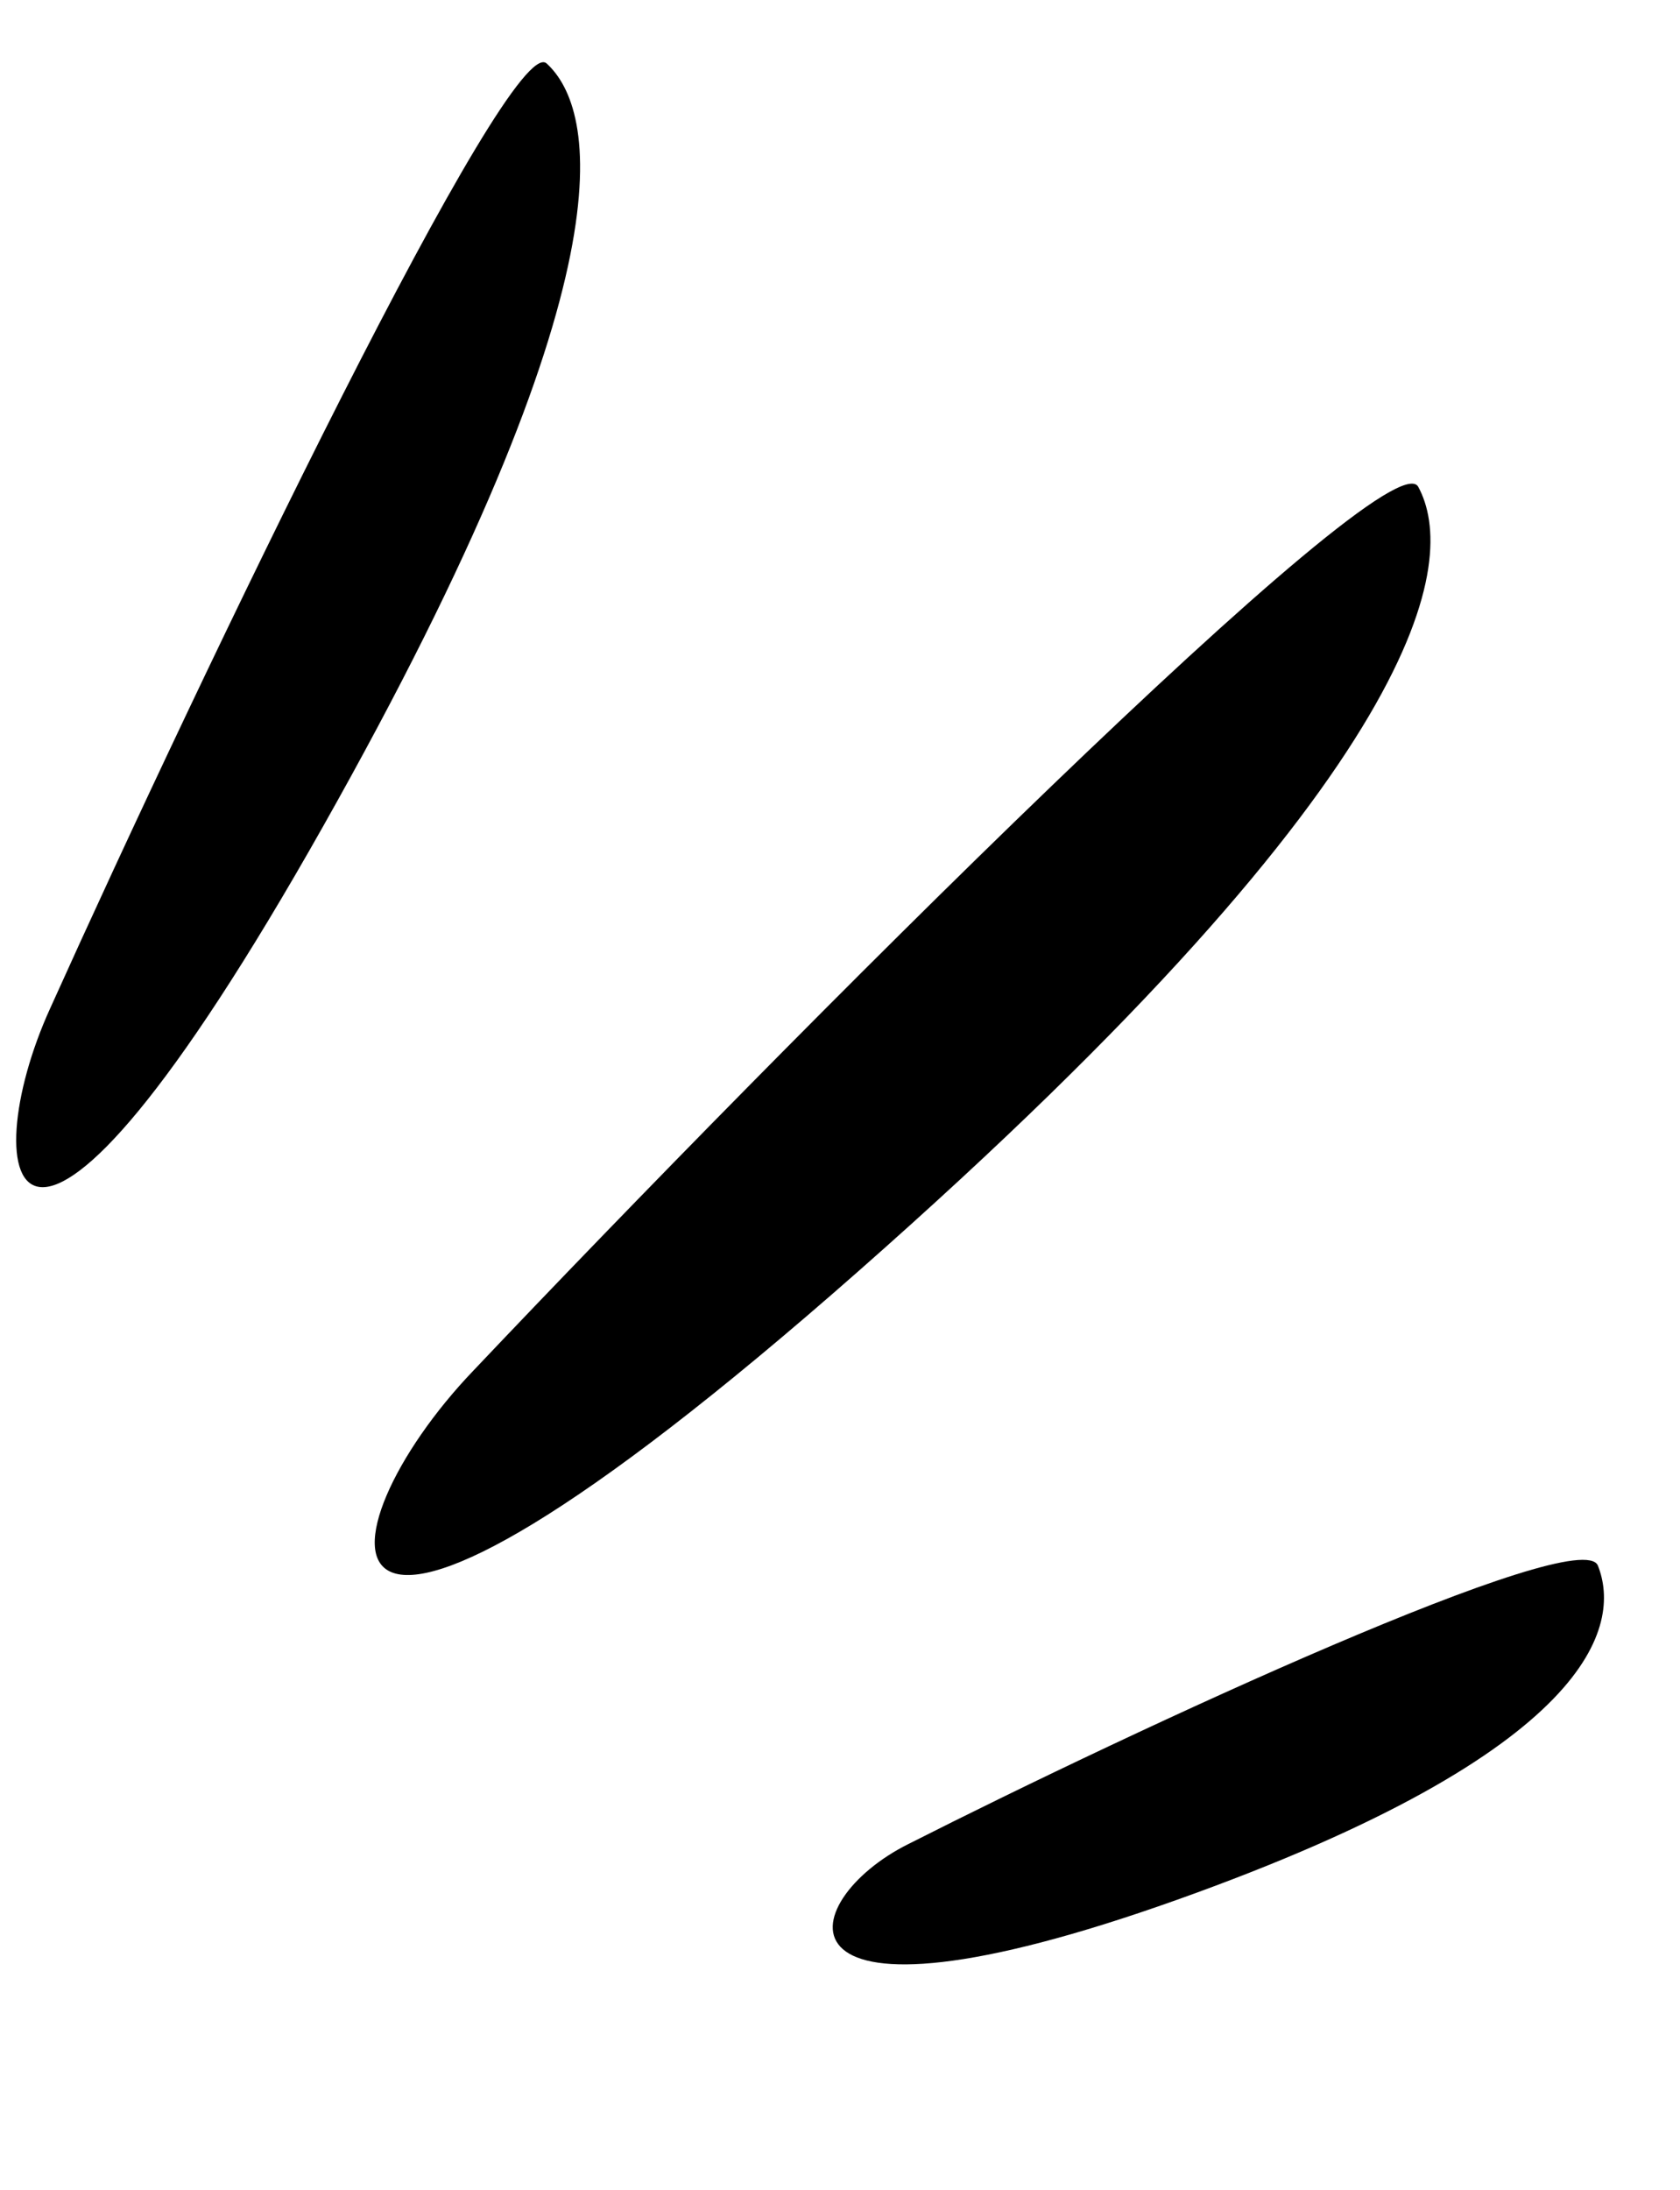 <svg width="33" height="43" viewBox="0 0 33 43" fill="none" xmlns="http://www.w3.org/2000/svg">
<path d="M27.859 9.561C27.299 8.523 15.387 20.488 9.294 26.92C6.228 30.123 5.561 34.916 16.866 24.959C28.171 15.003 28.625 10.98 27.859 9.561Z" fill="black"/>
<path d="M10.737 1.246C10.02 0.59 3.988 13.138 0.987 19.798C-0.532 23.124 0.248 27.037 6.352 16.218C12.456 5.399 11.718 2.143 10.737 1.246Z" fill="black"/>
<path d="M31.388 30.746C31.054 29.898 22.324 33.942 17.843 36.212C15.591 37.333 14.906 40.234 23.125 37.305C31.345 34.375 31.846 31.906 31.388 30.746Z" fill="black"/>
</svg>
